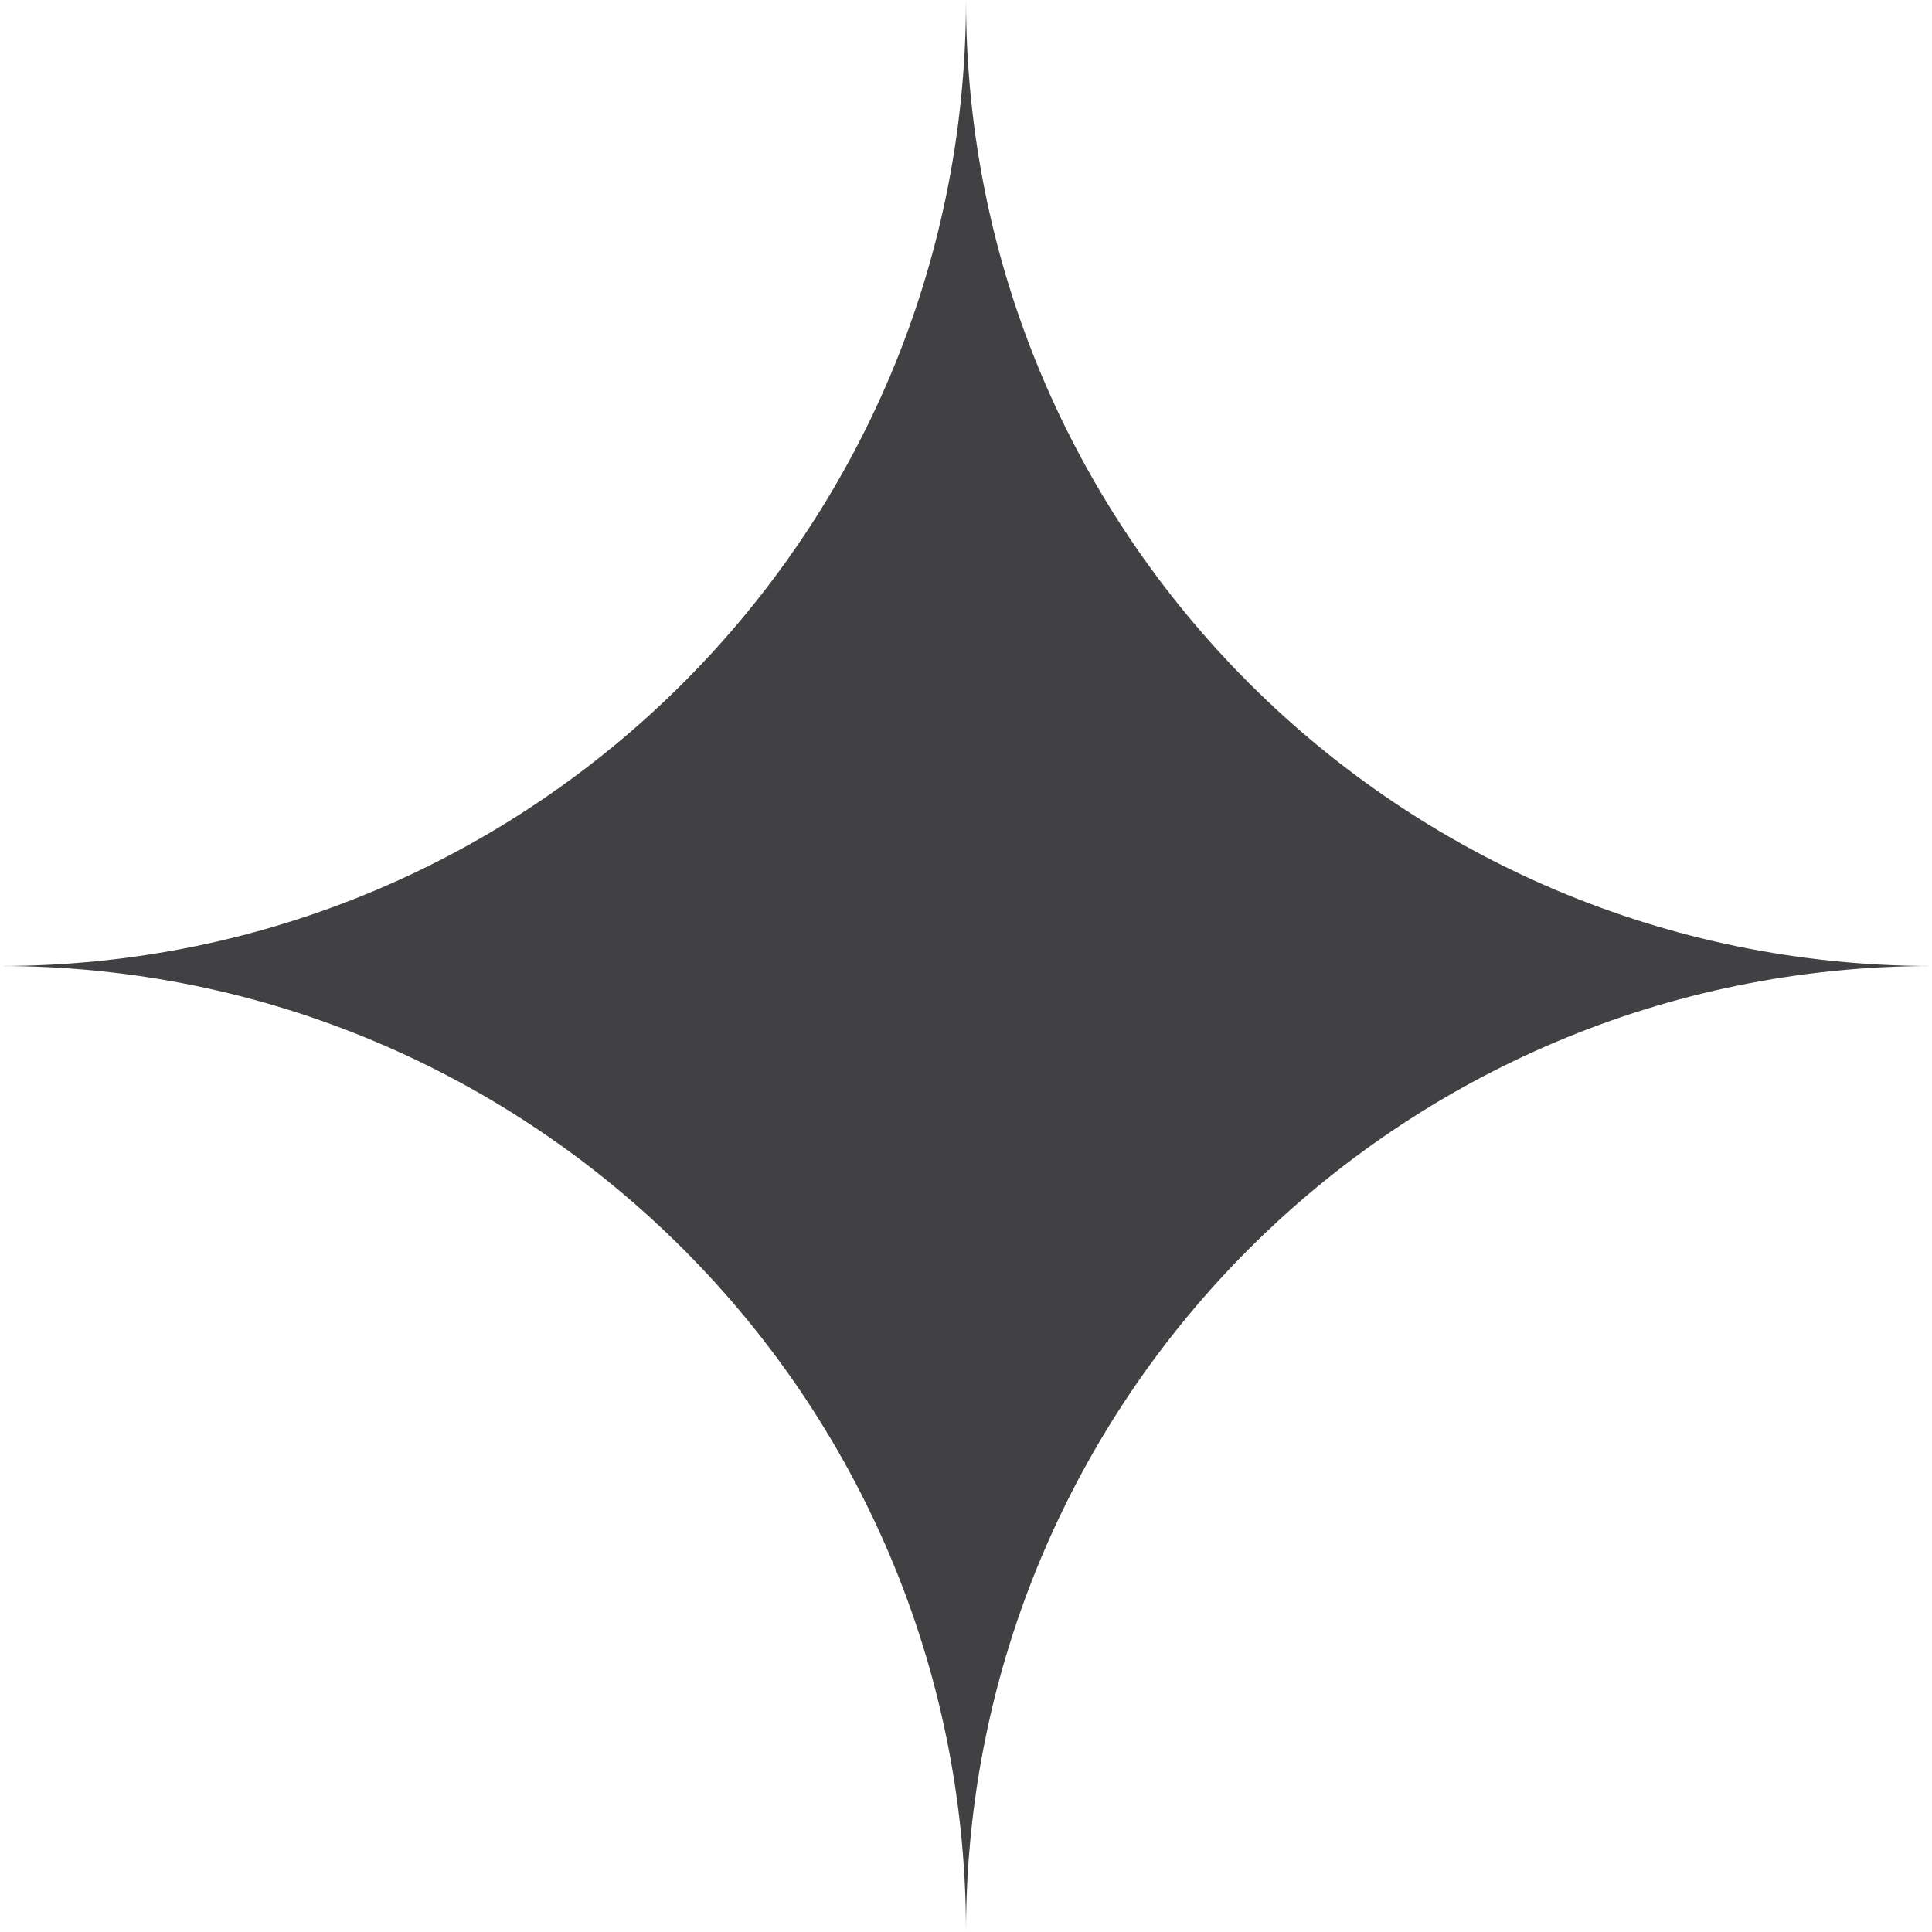 <?xml version="1.0" encoding="UTF-8"?> <svg xmlns="http://www.w3.org/2000/svg" width="25" height="25" viewBox="0 0 25 25" fill="none"><g clip-path="url(#clip0_725_759)"><path d="M12.5 0C12.5 6.904 6.903 12.5 0 12.5C6.903 12.5 12.5 18.096 12.5 25C12.5 18.096 18.097 12.5 25 12.5C18.097 12.5 12.5 6.904 12.5 0Z" fill="#414143" style="fill: rgb(65, 64, 66);"></path></g><defs style="fill: rgb(65, 64, 66);"><clipPath id="clip0_725_759" style="fill: rgb(65, 64, 66);"><rect width="25" height="25" fill="white" style="fill: rgb(65, 64, 66);"></rect></clipPath></defs></svg> 